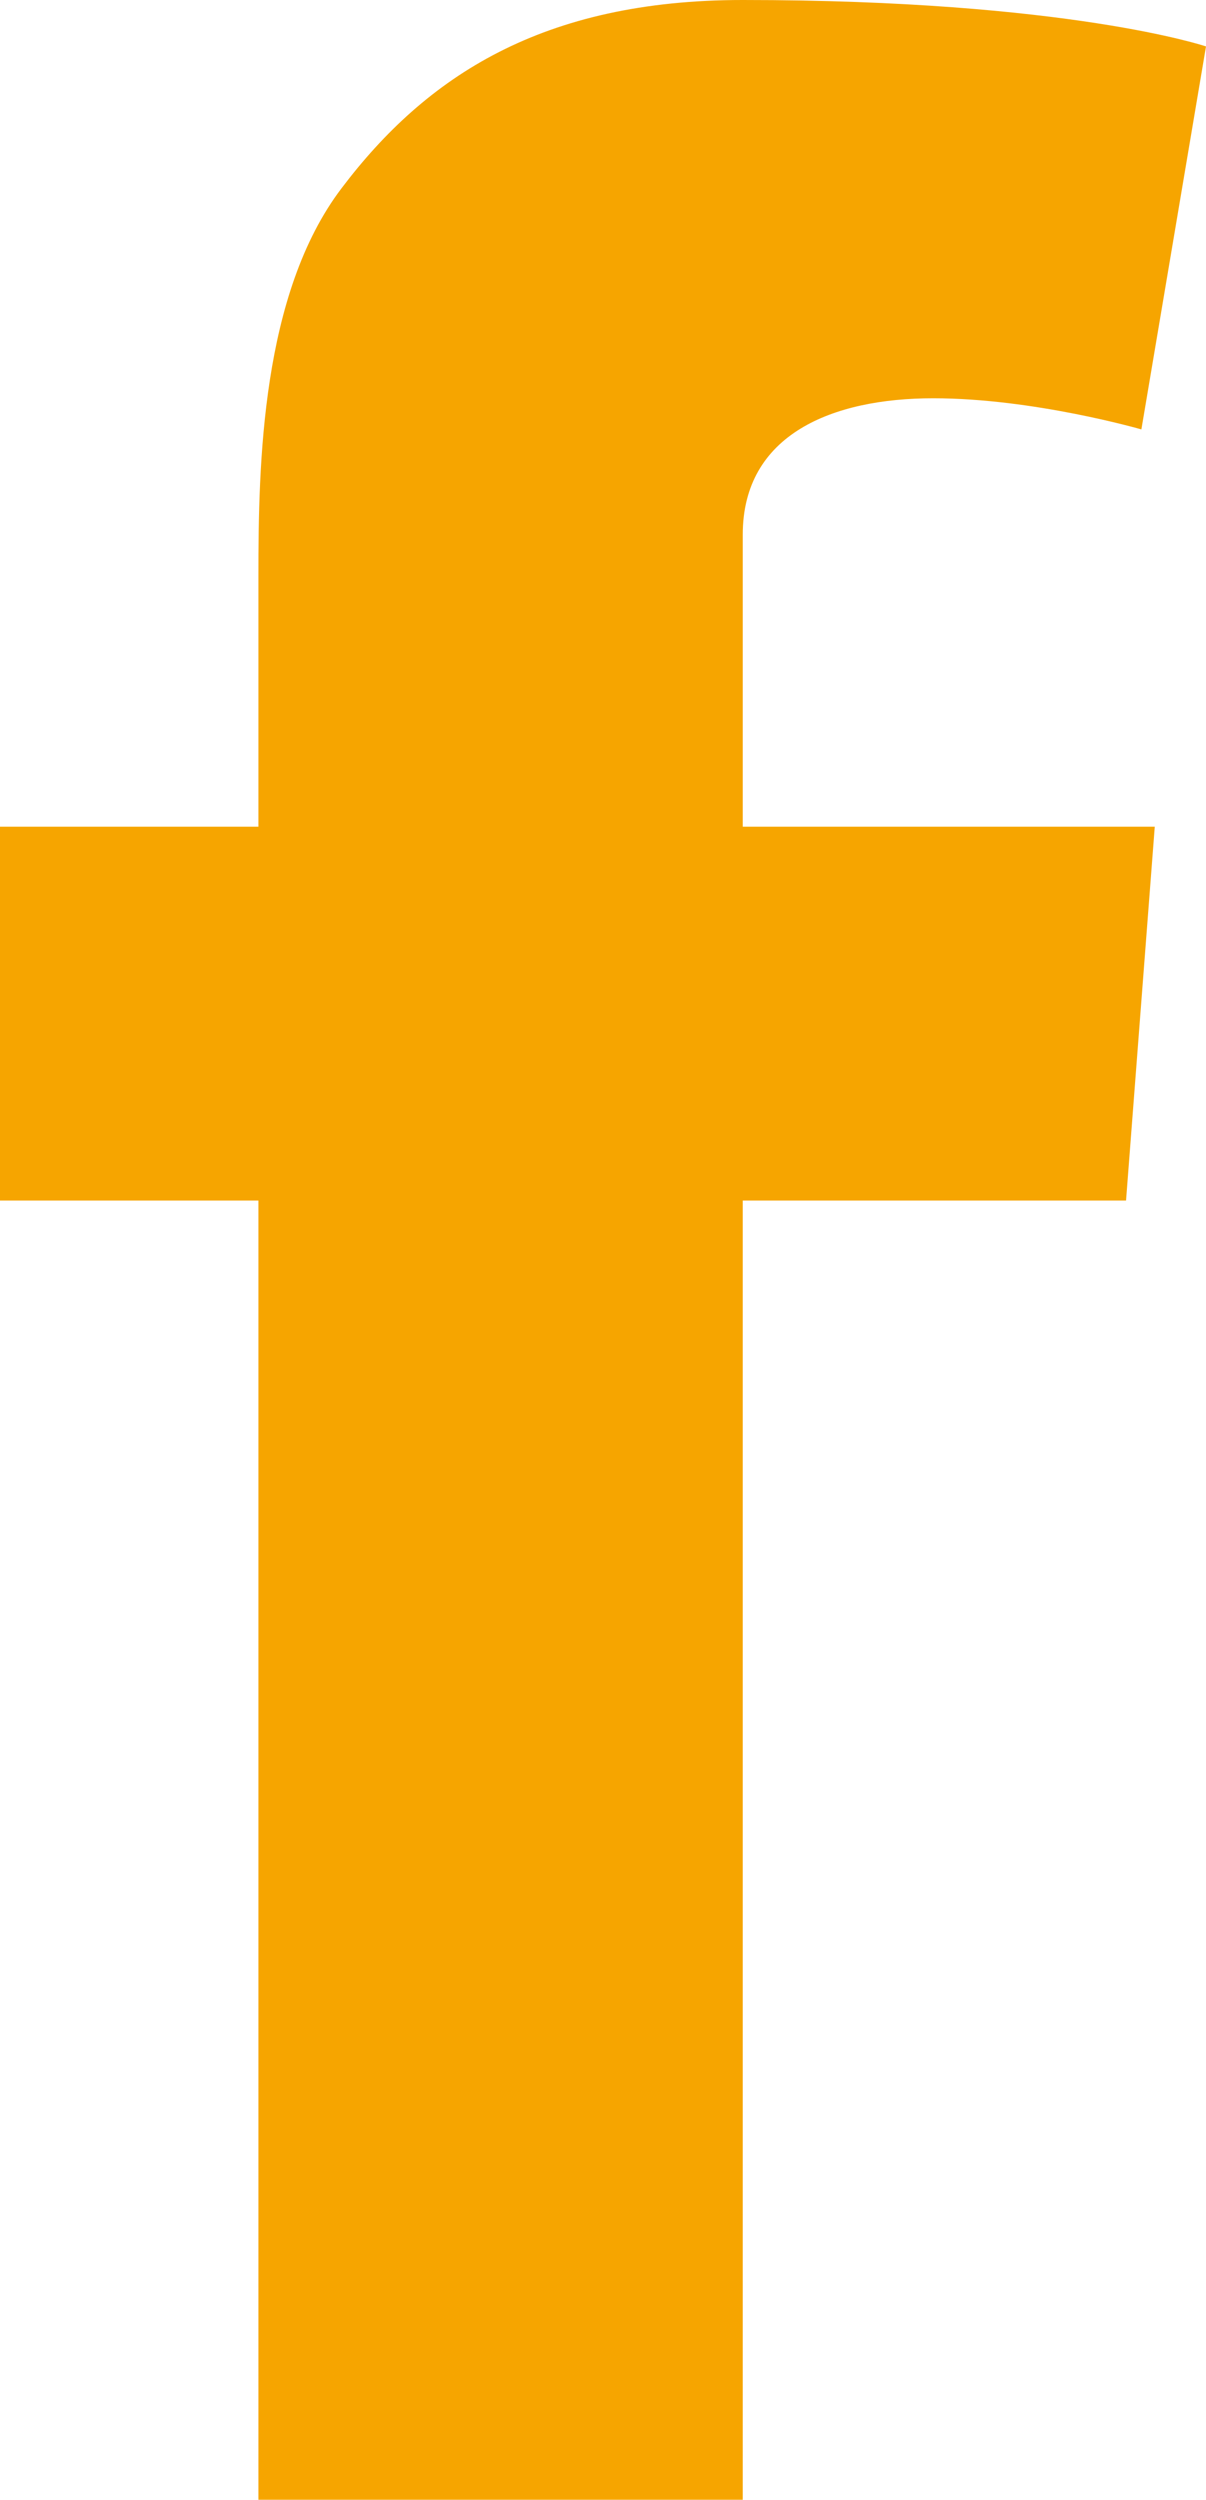 <!-- Generator: Adobe Illustrator 19.0.0, SVG Export Plug-In  -->
<svg version="1.1"
	 xmlns="http://www.w3.org/2000/svg" xmlns:xlink="http://www.w3.org/1999/xlink" xmlns:a="http://ns.adobe.com/AdobeSVGViewerExtensions/3.0/"
	 x="0px" y="0px" width="33px" height="68.383px" viewBox="0 0 33 68.383" style="enable-background:new 0 0 33 68.383;"
	 xml:space="preserve">
<style type="text/css">
	.st0{fill:#F6A500;}
</style>
<defs>
</defs>
<path id="XMLID_15_" class="st0" d="M0,22.615h7.071v-3.208v-3.143V15.74c0-3.025,0.078-7.7,2.278-10.594
	C11.667,2.082,14.85,0,20.324,0C29.241,0,33,1.27,33,1.27l-1.768,10.477c0,0-2.946-0.852-5.696-0.852s-5.212,0.982-5.212,3.732
	v1.113v3.667v3.208h11.274l-0.786,10.227H20.324v35.54H7.071v-35.54H0V22.615"/>
</svg>